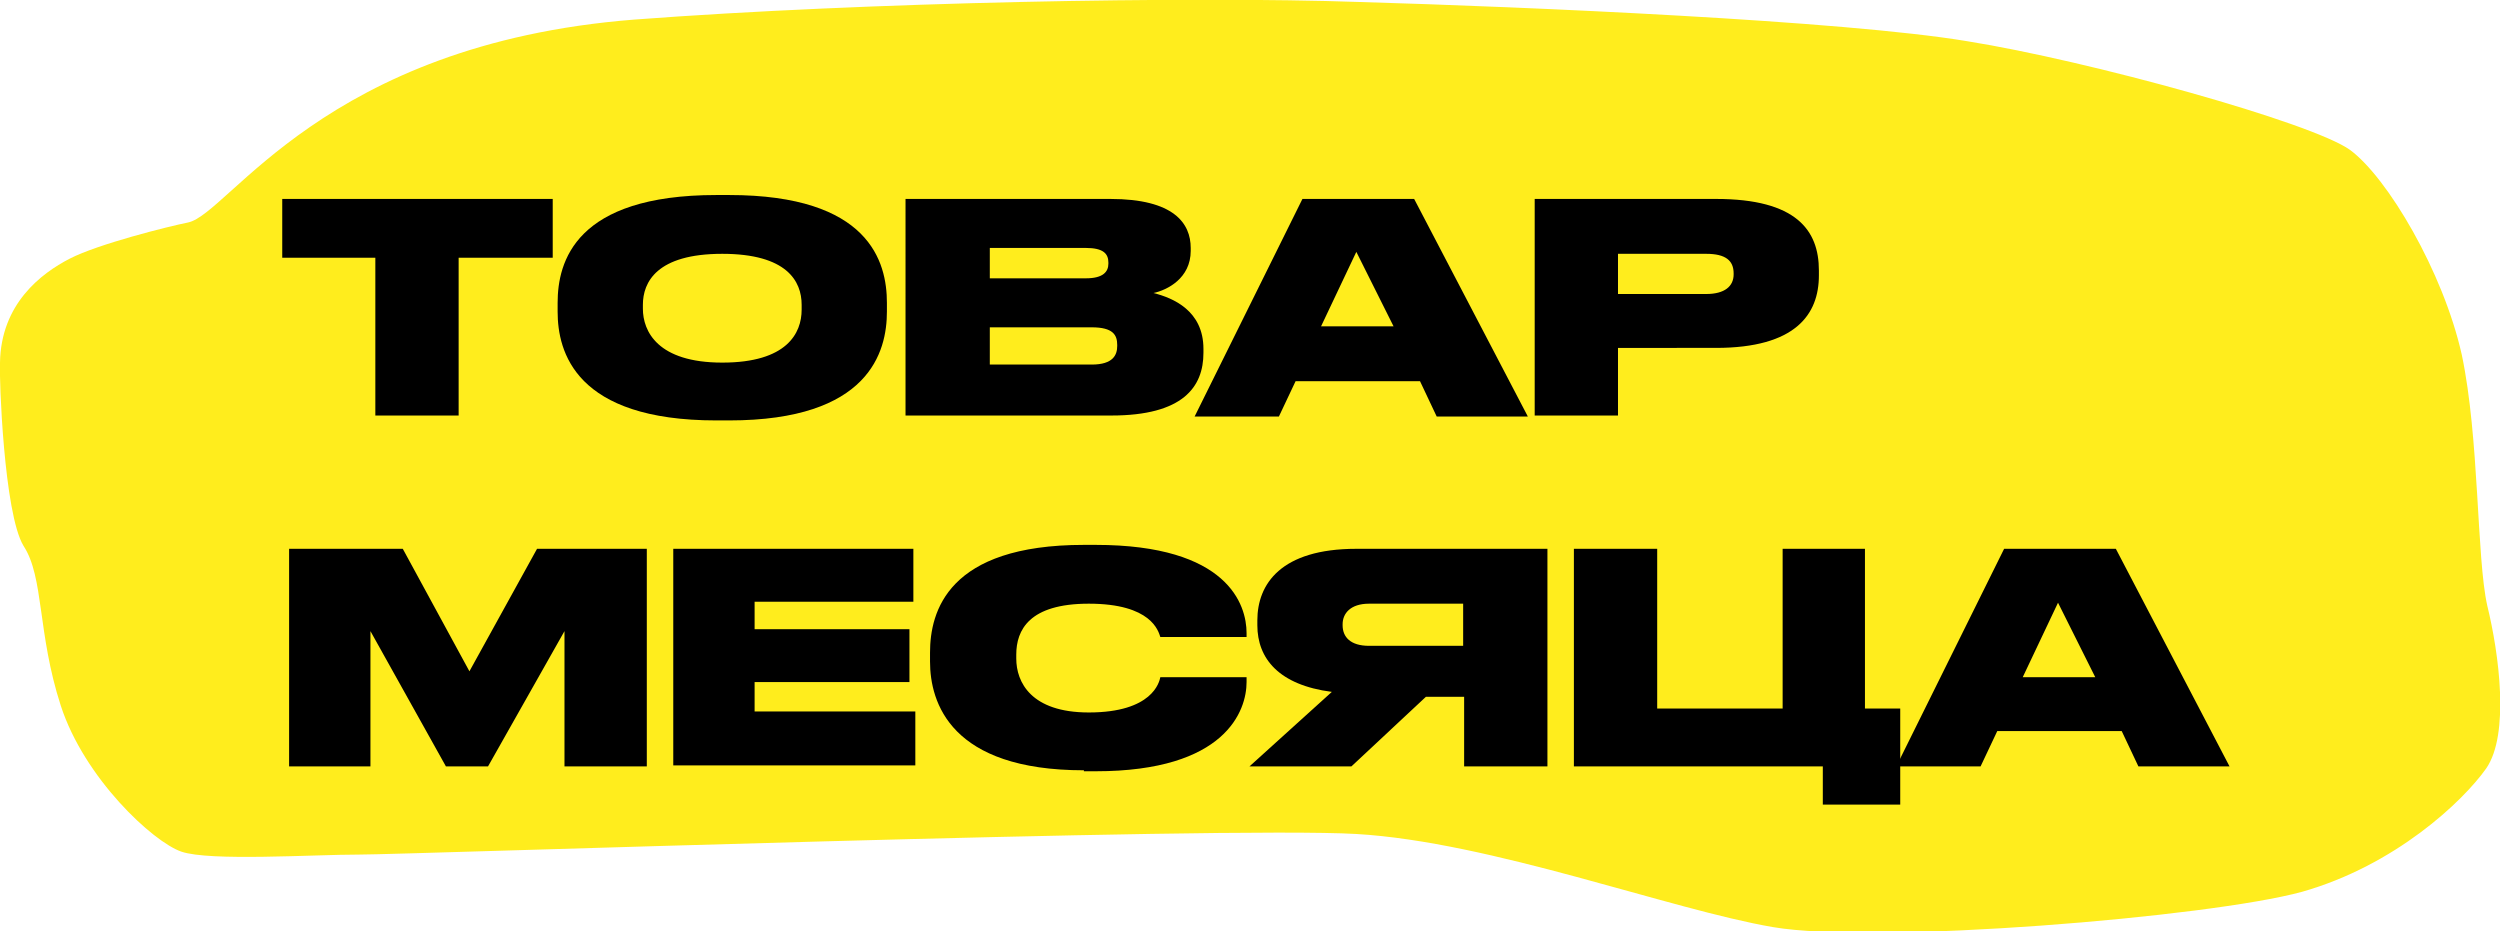 <?xml version="1.0" encoding="utf-8"?>
<!-- Generator: Adobe Illustrator 25.2.1, SVG Export Plug-In . SVG Version: 6.00 Build 0)  -->
<svg version="1.1" id="Слой_1" xmlns:xodm="http://www.corel.com/coreldraw/odm/2003"
	 xmlns="http://www.w3.org/2000/svg" xmlns:xlink="http://www.w3.org/1999/xlink" x="0px" y="0px" viewBox="0 0 255.1 95"
	 style="enable-background:new 0 0 255.1 95;" xml:space="preserve">
<style type="text/css">
	.st0{fill-rule:evenodd;clip-rule:evenodd;fill:#FFED1D;}
</style>
<g id="Слой_x0020_1">
	<path class="st0" d="M0,37c0.1-6,4.2-9.1,7.1-10.6c2.9-1.5,10.1-3.3,12.1-3.7C23.4,21.8,33,4.5,64.7,2c23.8-1.8,56.8-2.4,73.9-1.8
		c17.2,0.5,49.5,1.9,62.1,4c12.5,2,35.2,8.3,39.1,11.1c3.8,2.8,9.5,12.4,11.4,20.9c1.8,8.5,1.5,20.7,2.6,25.6
		c1.2,4.9,2.3,13.1-0.1,16.6c-2.4,3.4-9.3,9.9-18.8,12.6c-9.5,2.6-43.5,5.4-54,3.6c-10.5-1.8-28.8-8.7-42.5-9.5
		c-13.7-0.8-96.9,2.1-101.7,2.1s-15.3,0.7-18.2-0.3c-2.9-1-9.9-7.5-12.3-14.9c-2.4-7.4-1.7-13.1-3.8-16.3C0.4,52.4-0.1,38.5,0,37
		L0,37z"/>
	<g>
		<path d="M38.4,26.3h-9.6v-6h27.6v6h-9.6v16.1h-8.5V26.3z"/>
		<path d="M74.4,19.9c14.3,0,16.1,6.8,16.1,11v0.9c0,4.1-1.8,11.1-16.1,11.1h-1.3c-14.4,0-16.2-7-16.2-11.1v-0.9
			c0-4.2,1.8-11,16.2-11H74.4z M81.8,31.1c0-2.4-1.5-5.2-8.1-5.2c-6.7,0-8.1,2.9-8.1,5.2v0.4c0,2.3,1.5,5.5,8.1,5.5s8.1-3,8.1-5.4
			V31.1z"/>
		<path d="M92.5,20.3h20.8c6.5,0,8.2,2.5,8.2,5v0.3c0,2.8-2.4,4-3.8,4.3c2,0.5,5.1,1.8,5.1,5.7v0.4c0,3.5-2.1,6.4-9.4,6.4h-21V20.3z
			 M101,25.3v3.1h9.8c1.8,0,2.3-0.7,2.3-1.5v-0.1c0-0.9-0.5-1.5-2.3-1.5H101z M101,33.4v3.8h10.4c2.2,0,2.6-1,2.6-1.9v-0.1
			c0-1-0.4-1.8-2.6-1.8H101z"/>
		<path d="M144.9,38.9h-12.7l-1.7,3.6h-8.6l11-22.2h11.4l11.6,22.2h-9.3L144.9,38.9z M138.4,25.7l-3.6,7.6h7.4L138.4,25.7z"/>
		<path d="M165.1,35.5v6.9h-8.5V20.3h18.5c8.2,0,10.5,3.2,10.5,7.3v0.5c0,4-2.4,7.4-10.5,7.4H165.1z M165.1,30h9
			c1.9,0,2.8-0.8,2.8-2v-0.1c0-1.3-0.8-2-2.8-2h-9V30z"/>
		<path d="M29.5,56h11.6l6.8,12.5L54.8,56H66v22.2h-8.4V64.4l-7.8,13.8h-4.3l-7.7-13.8v13.8h-8.3V56z"/>
		<path d="M93.2,56v5.4H77v2.8h15.8v5.4H77v3h16.4v5.5H68.7V56H93.2z"/>
		<path d="M110.6,78.6c-13.6,0-15.7-6.9-15.7-11.1v-0.9c0-4.2,1.8-11,15.7-11h1.2c13.5,0,15.4,6.1,15.4,9V65h-8.8
			c-0.2-0.6-0.9-3.4-7.3-3.4c-6.1,0-7.4,2.7-7.4,5.2v0.4c0,2.4,1.5,5.5,7.4,5.5c6.5,0,7.2-3.1,7.3-3.6h8.8v0.5
			c0,2.9-2.1,9.1-15.4,9.1H110.6z"/>
		<path d="M145.5,71.1l-7.6,7.1h-10.4l8.4-7.6c-5.4-0.7-7.6-3.4-7.6-6.8v-0.5c0-3.7,2.4-7.3,10.1-7.3h19.5v22.2h-8.5v-7.1H145.5z
			 M149.4,61.6h-9.7c-1.9,0-2.7,1-2.7,2.1v0.1c0,1.2,0.8,2.1,2.7,2.1h9.6V61.6z"/>
		<path d="M160.6,56h8.5v16.3h12.8V56h8.4v16.3h3.6v9.8h-7.9v-3.9h-25.4V56z"/>
		<path d="M216.5,74.6h-12.7l-1.7,3.6h-8.6l11-22.2h11.4l11.6,22.2h-9.3L216.5,74.6z M210,61.5l-3.6,7.6h7.4L210,61.5z"/>
	</g>
</g>
</svg>
